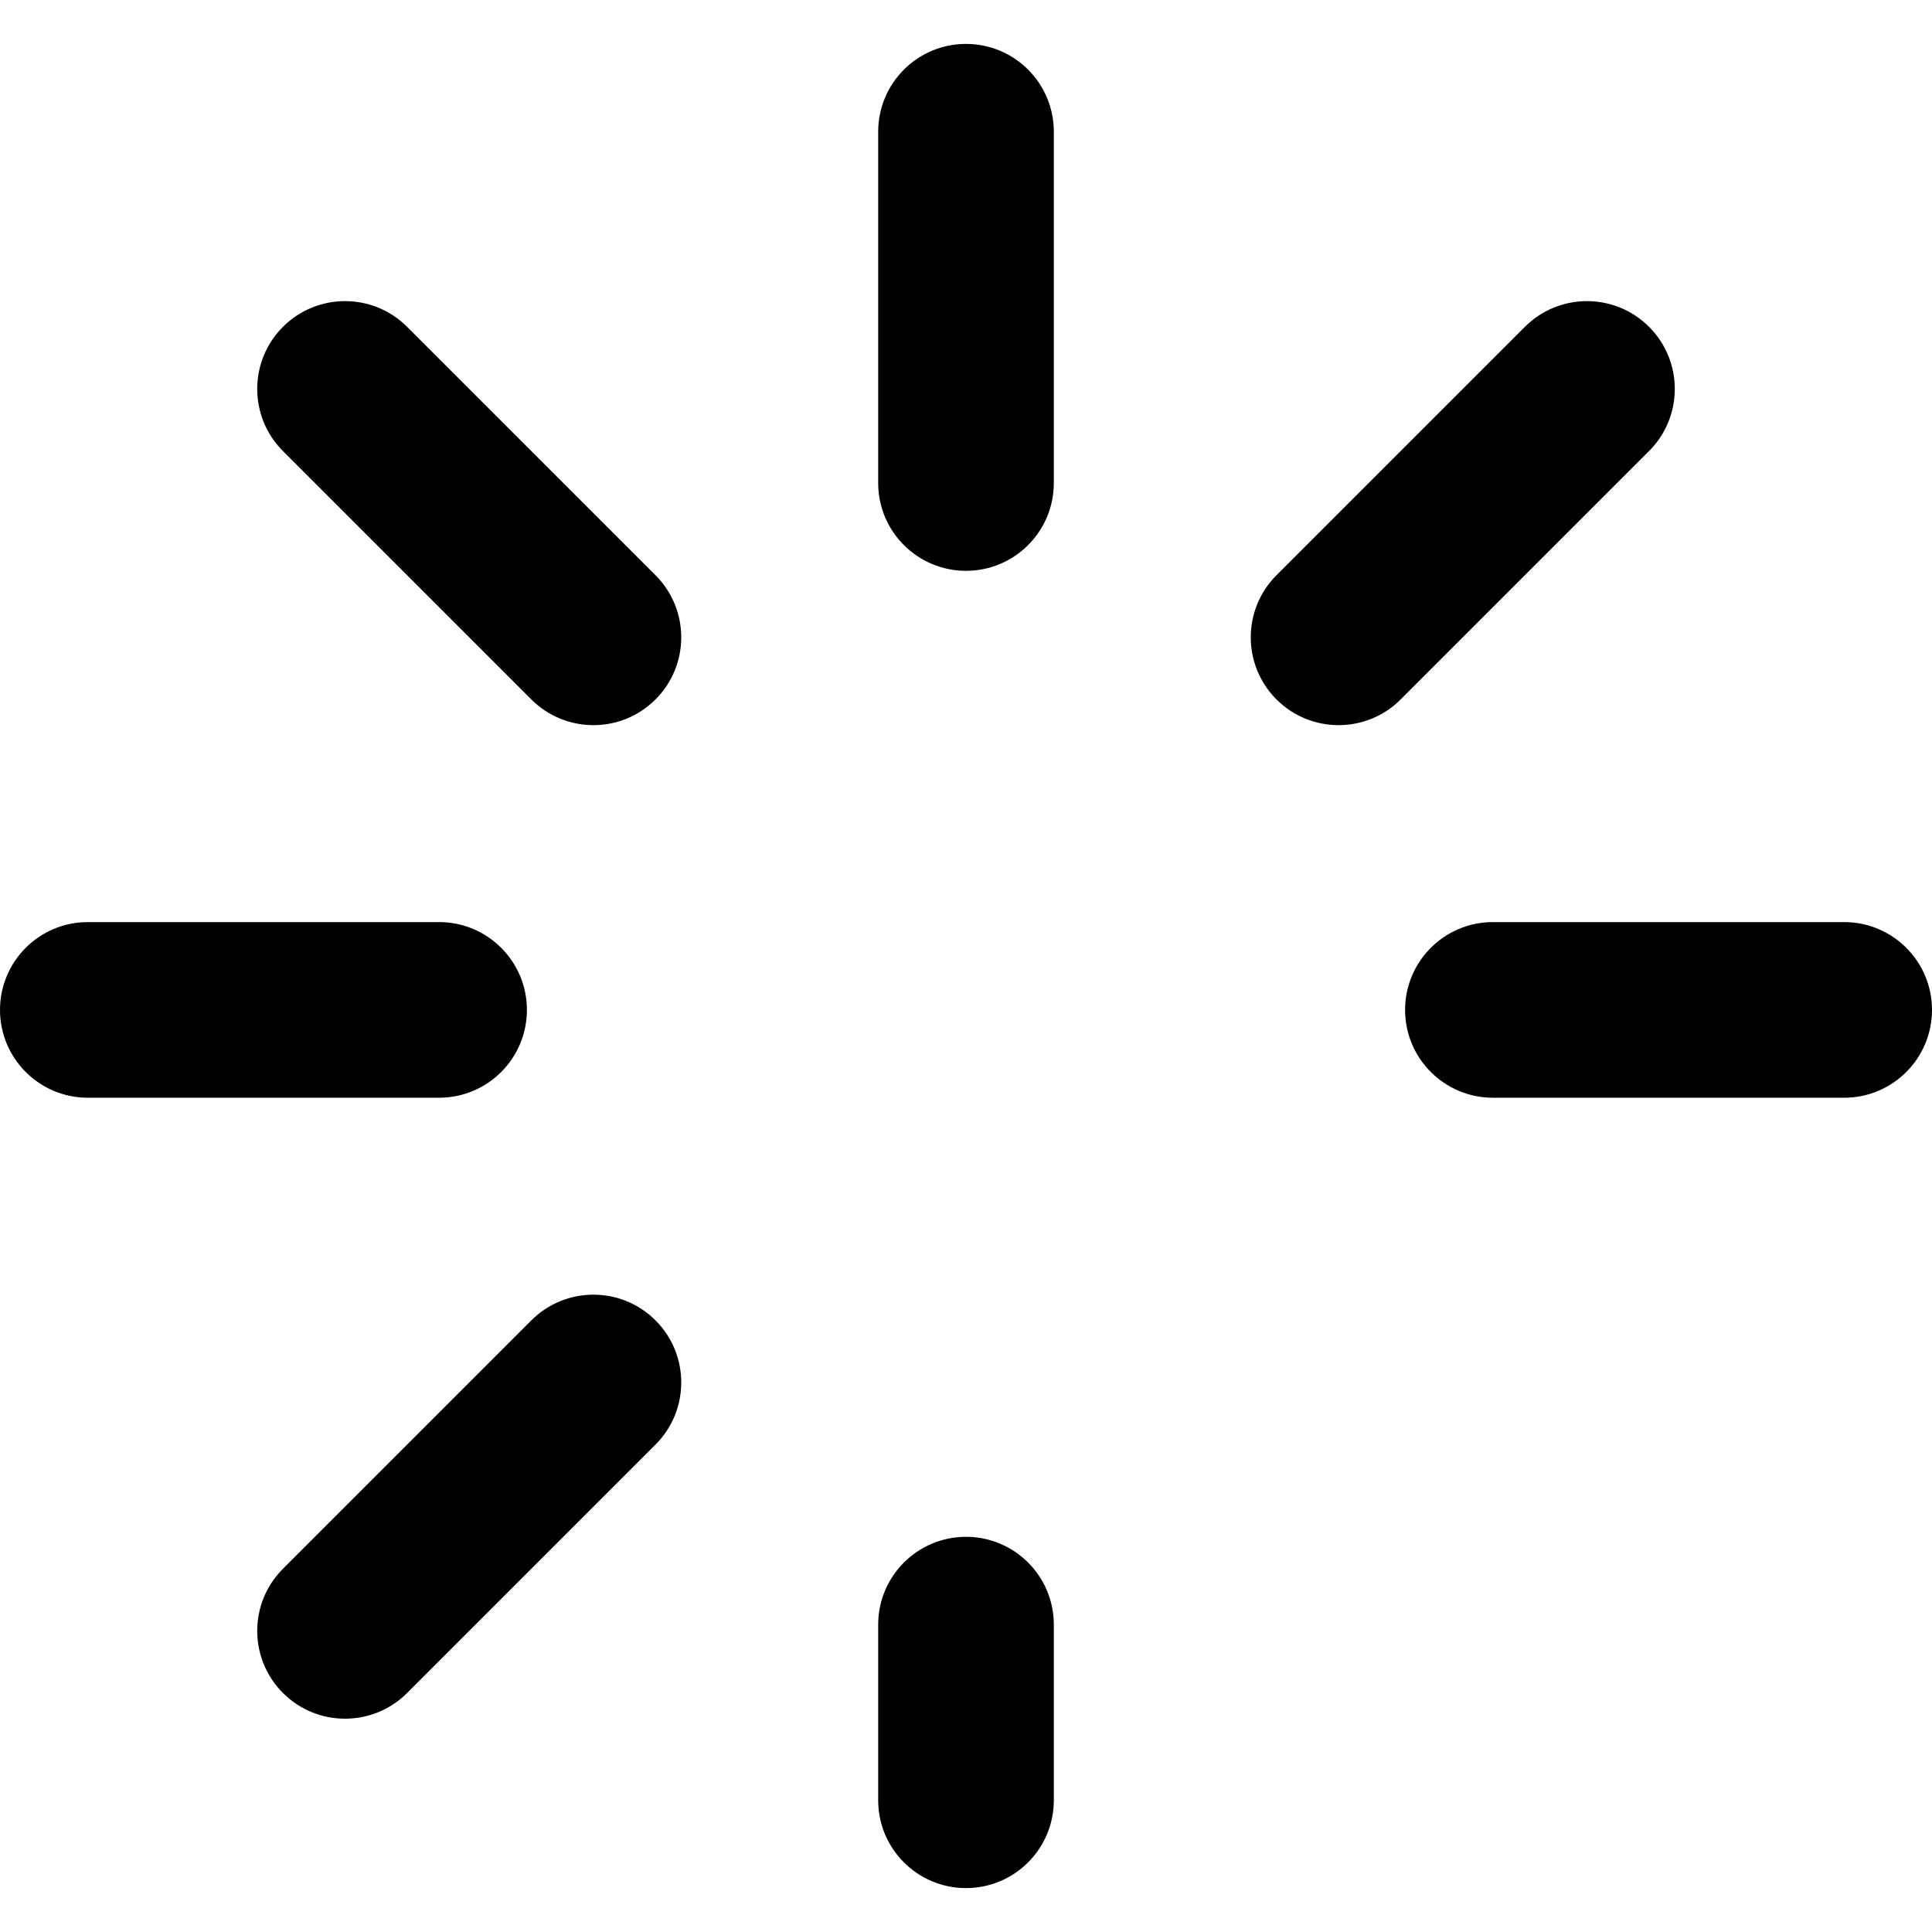 <?xml version="1.0" encoding="UTF-8"?>
<svg xmlns="http://www.w3.org/2000/svg" xmlns:xlink="http://www.w3.org/1999/xlink" version="1.1" id="Layer_1" x="0px" y="0px" viewBox="0 0 330 330" style="enable-background:new 0 0 330 330;" xml:space="preserve">
<g id="XMLID_27_">
	<path id="XMLID_28_" d="M165,7.5c-8.284,0-15,6.716-15,15v60c0,8.284,6.716,15,15,15c8.284,0,15-6.716,15-15v-60   C180,14.216,173.284,7.5,165,7.5z"></path>
	<path id="XMLID_29_" d="M165,262.5c-8.284,0-15,6.716-15,15v30c0,8.284,6.716,15,15,15c8.284,0,15-6.716,15-15v-30   C180,269.216,173.284,262.5,165,262.5z"></path>
	<path id="XMLID_30_" d="M315,157.5h-60c-8.284,0-15,6.716-15,15s6.716,15,15,15h60c8.284,0,15-6.716,15-15S323.284,157.5,315,157.5   z"></path>
	<path id="XMLID_31_" d="M90,172.5c0-8.284-6.716-15-15-15H15c-8.284,0-15,6.716-15,15s6.716,15,15,15h60   C83.284,187.5,90,180.784,90,172.5z"></path>
	<path id="XMLID_71_" d="M281.673,55.827c-5.857-5.858-15.355-5.858-21.213,0l-42.427,42.427c-5.858,5.858-5.858,15.355,0,21.213   c2.929,2.929,6.768,4.394,10.606,4.394c3.839,0,7.678-1.464,10.607-4.394l42.427-42.427   C287.531,71.182,287.531,61.685,281.673,55.827z"></path>
	<path id="XMLID_85_" d="M90.753,225.533L48.328,267.96c-5.857,5.858-5.857,15.355,0,21.213c2.929,2.929,6.768,4.393,10.607,4.393   c3.839,0,7.678-1.464,10.607-4.393l42.426-42.427c5.857-5.858,5.857-15.355,0-21.213   C106.109,219.675,96.612,219.675,90.753,225.533z"></path>
	<path id="XMLID_86_" d="M69.541,55.827c-5.858-5.858-15.355-5.857-21.213,0c-5.858,5.858-5.858,15.355,0,21.213l42.426,42.427   c2.93,2.929,6.768,4.394,10.607,4.394c3.838,0,7.678-1.465,10.606-4.393c5.858-5.858,5.858-15.355,0-21.213L69.541,55.827z"></path>
</g>
<g>
</g>
<g>
</g>
<g>
</g>
<g>
</g>
<g>
</g>
<g>
</g>
<g>
</g>
<g>
</g>
<g>
</g>
<g>
</g>
<g>
</g>
<g>
</g>
<g>
</g>
<g>
</g>
<g>
</g>
</svg>
